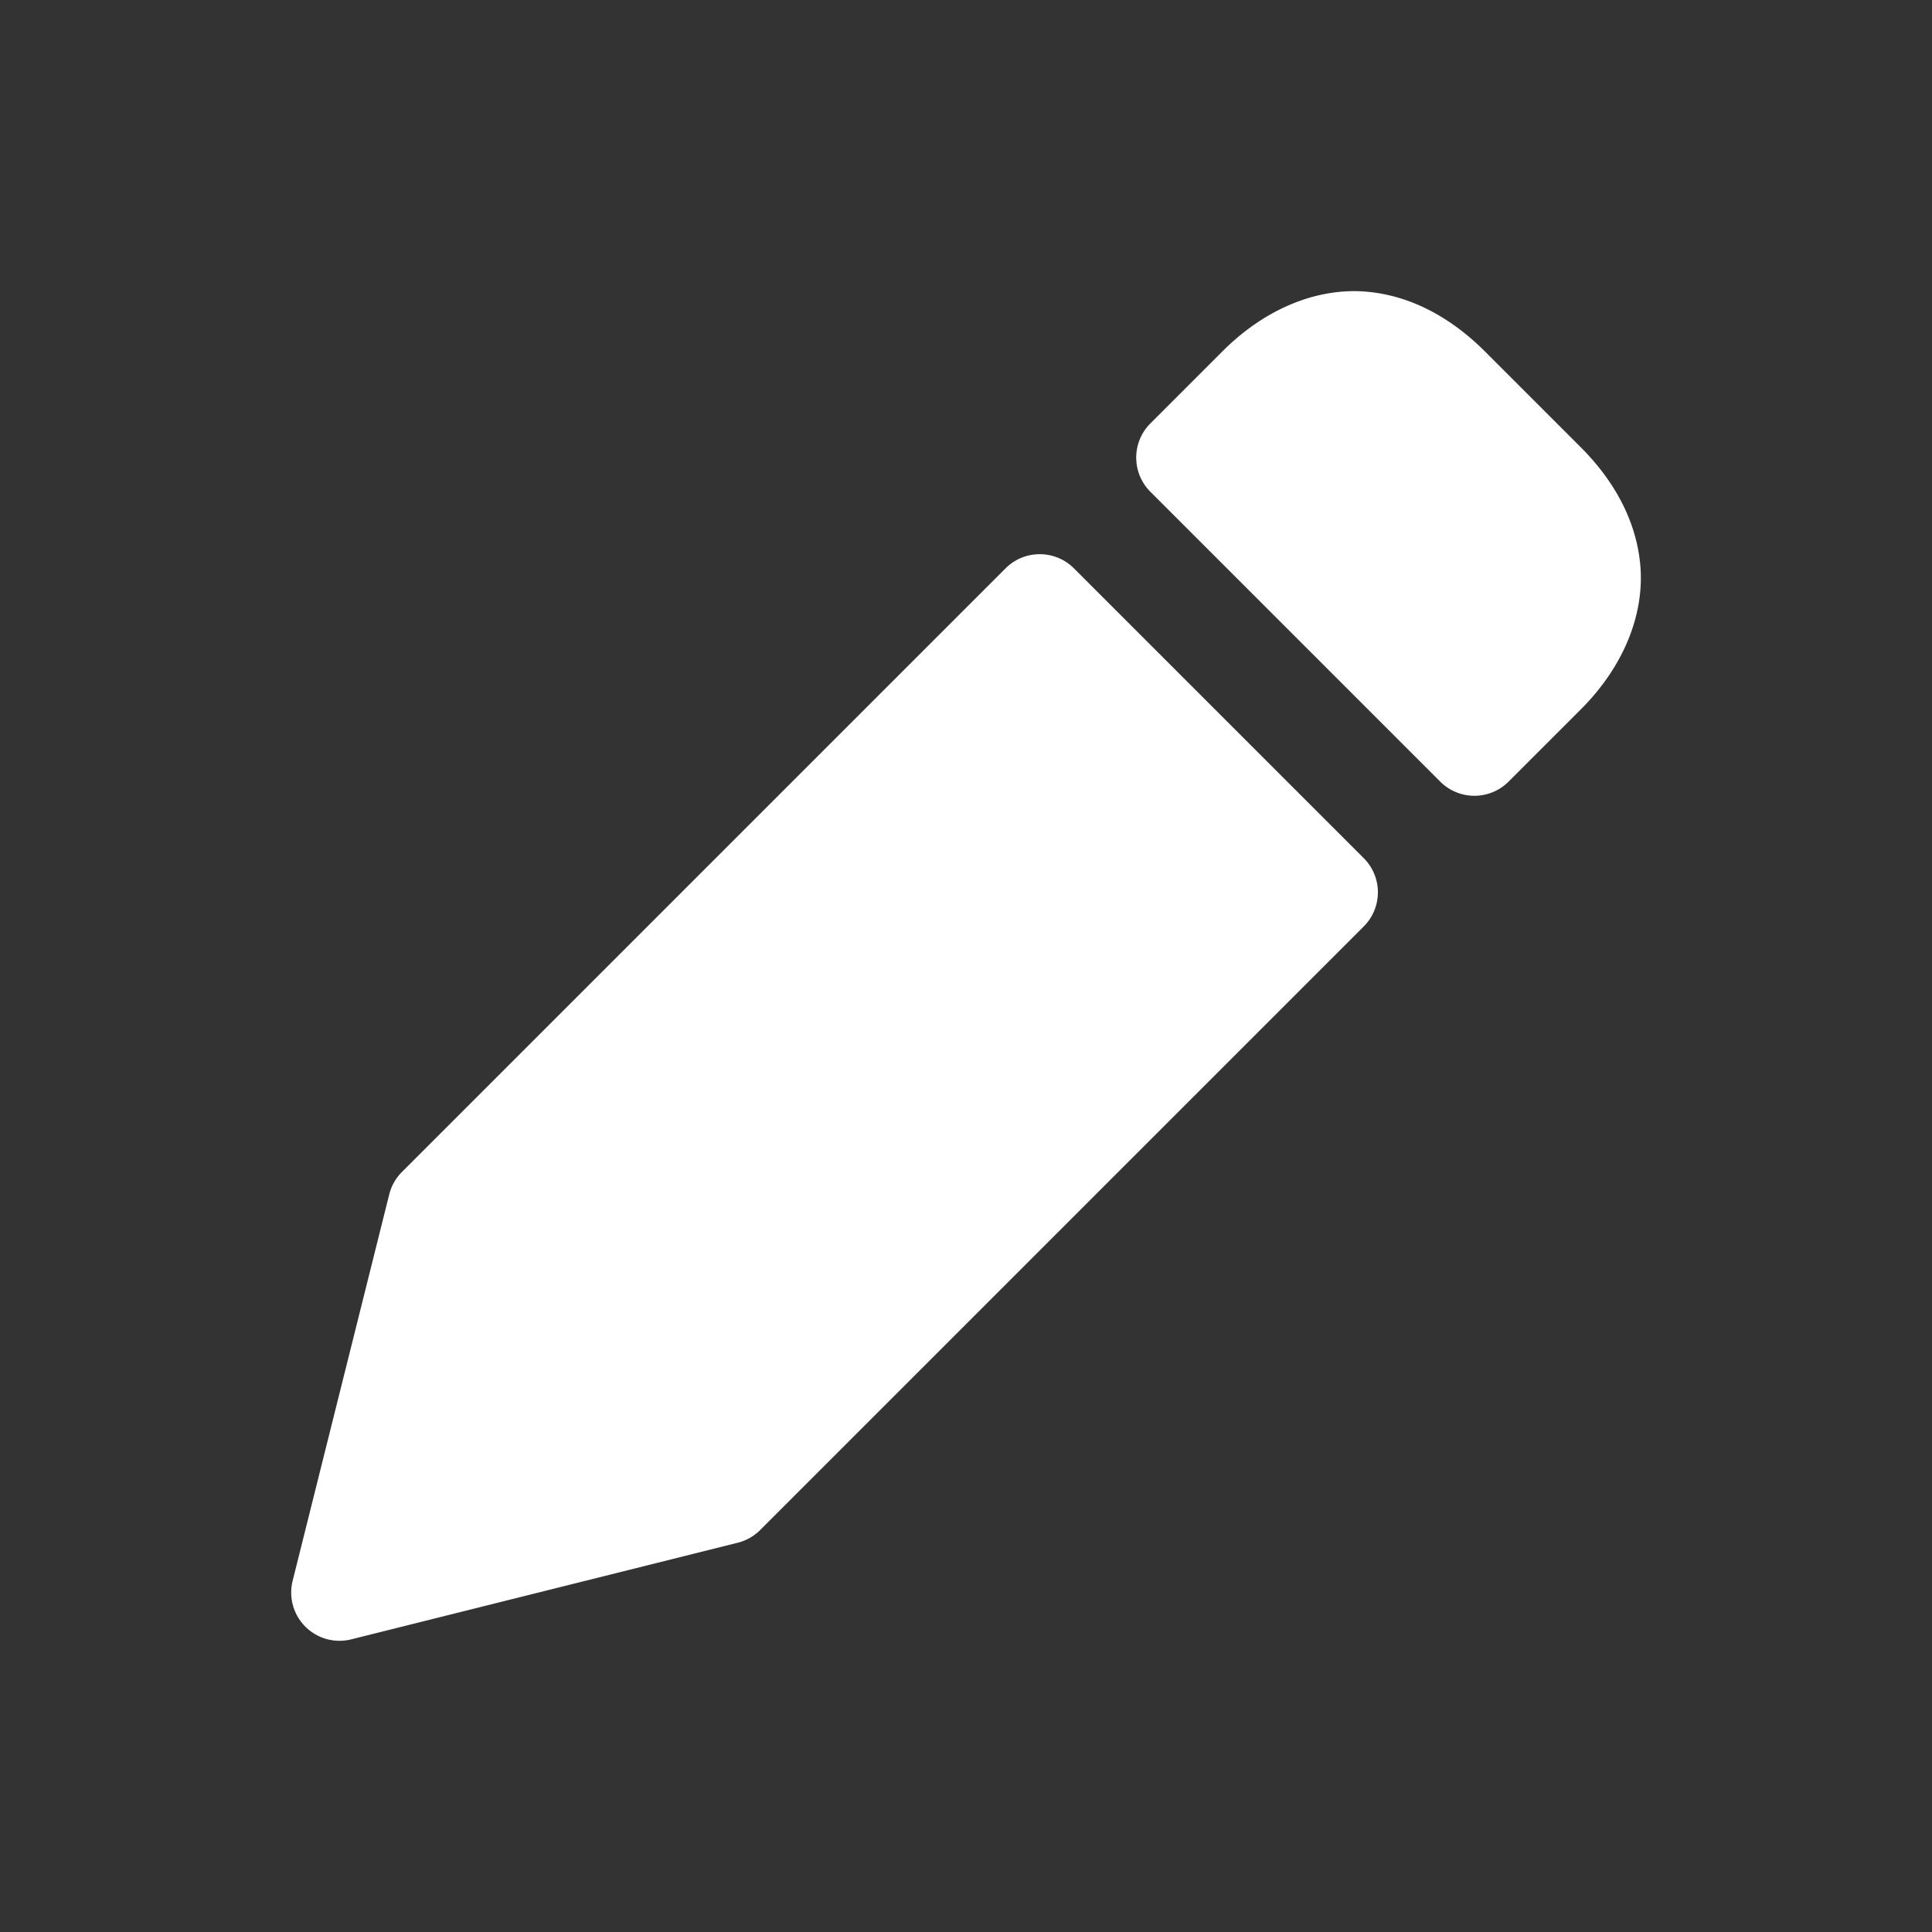 <svg xmlns="http://www.w3.org/2000/svg" viewBox="0 0 20 20" xml:space="preserve">
    <rect x="0" y="0" width="20" height="20" fill="#333333" stroke="none"/>
    <g fill="#ffffff">
        <path fill="#ffffff" d="M353.139 473.033c-.496-.045-1.039.16-1.493.613l-.75.75a.5.5 0 0 0 0 .708l3 3a.5.5 0 0 0 .708 0l.75-.75c.453-.454.658-.997.613-1.493-.045-.496-.305-.906-.613-1.215l-1-1c-.31-.308-.72-.568-1.215-.613zm-3.397 2.717a.5.5 0 0 0-.345.146l-6.25 6.25a.5.5 0 0 0-.131.233l-1 4a.5.5 0 0 0 .605.605l4-1a.5.5 0 0 0 .233-.13l6.25-6.25a.5.5 0 0 0 0-.708l-3-3a.5.5 0 0 0-.362-.146z" transform="translate(-338.987 -470.013)"/>
    </g>
</svg>
